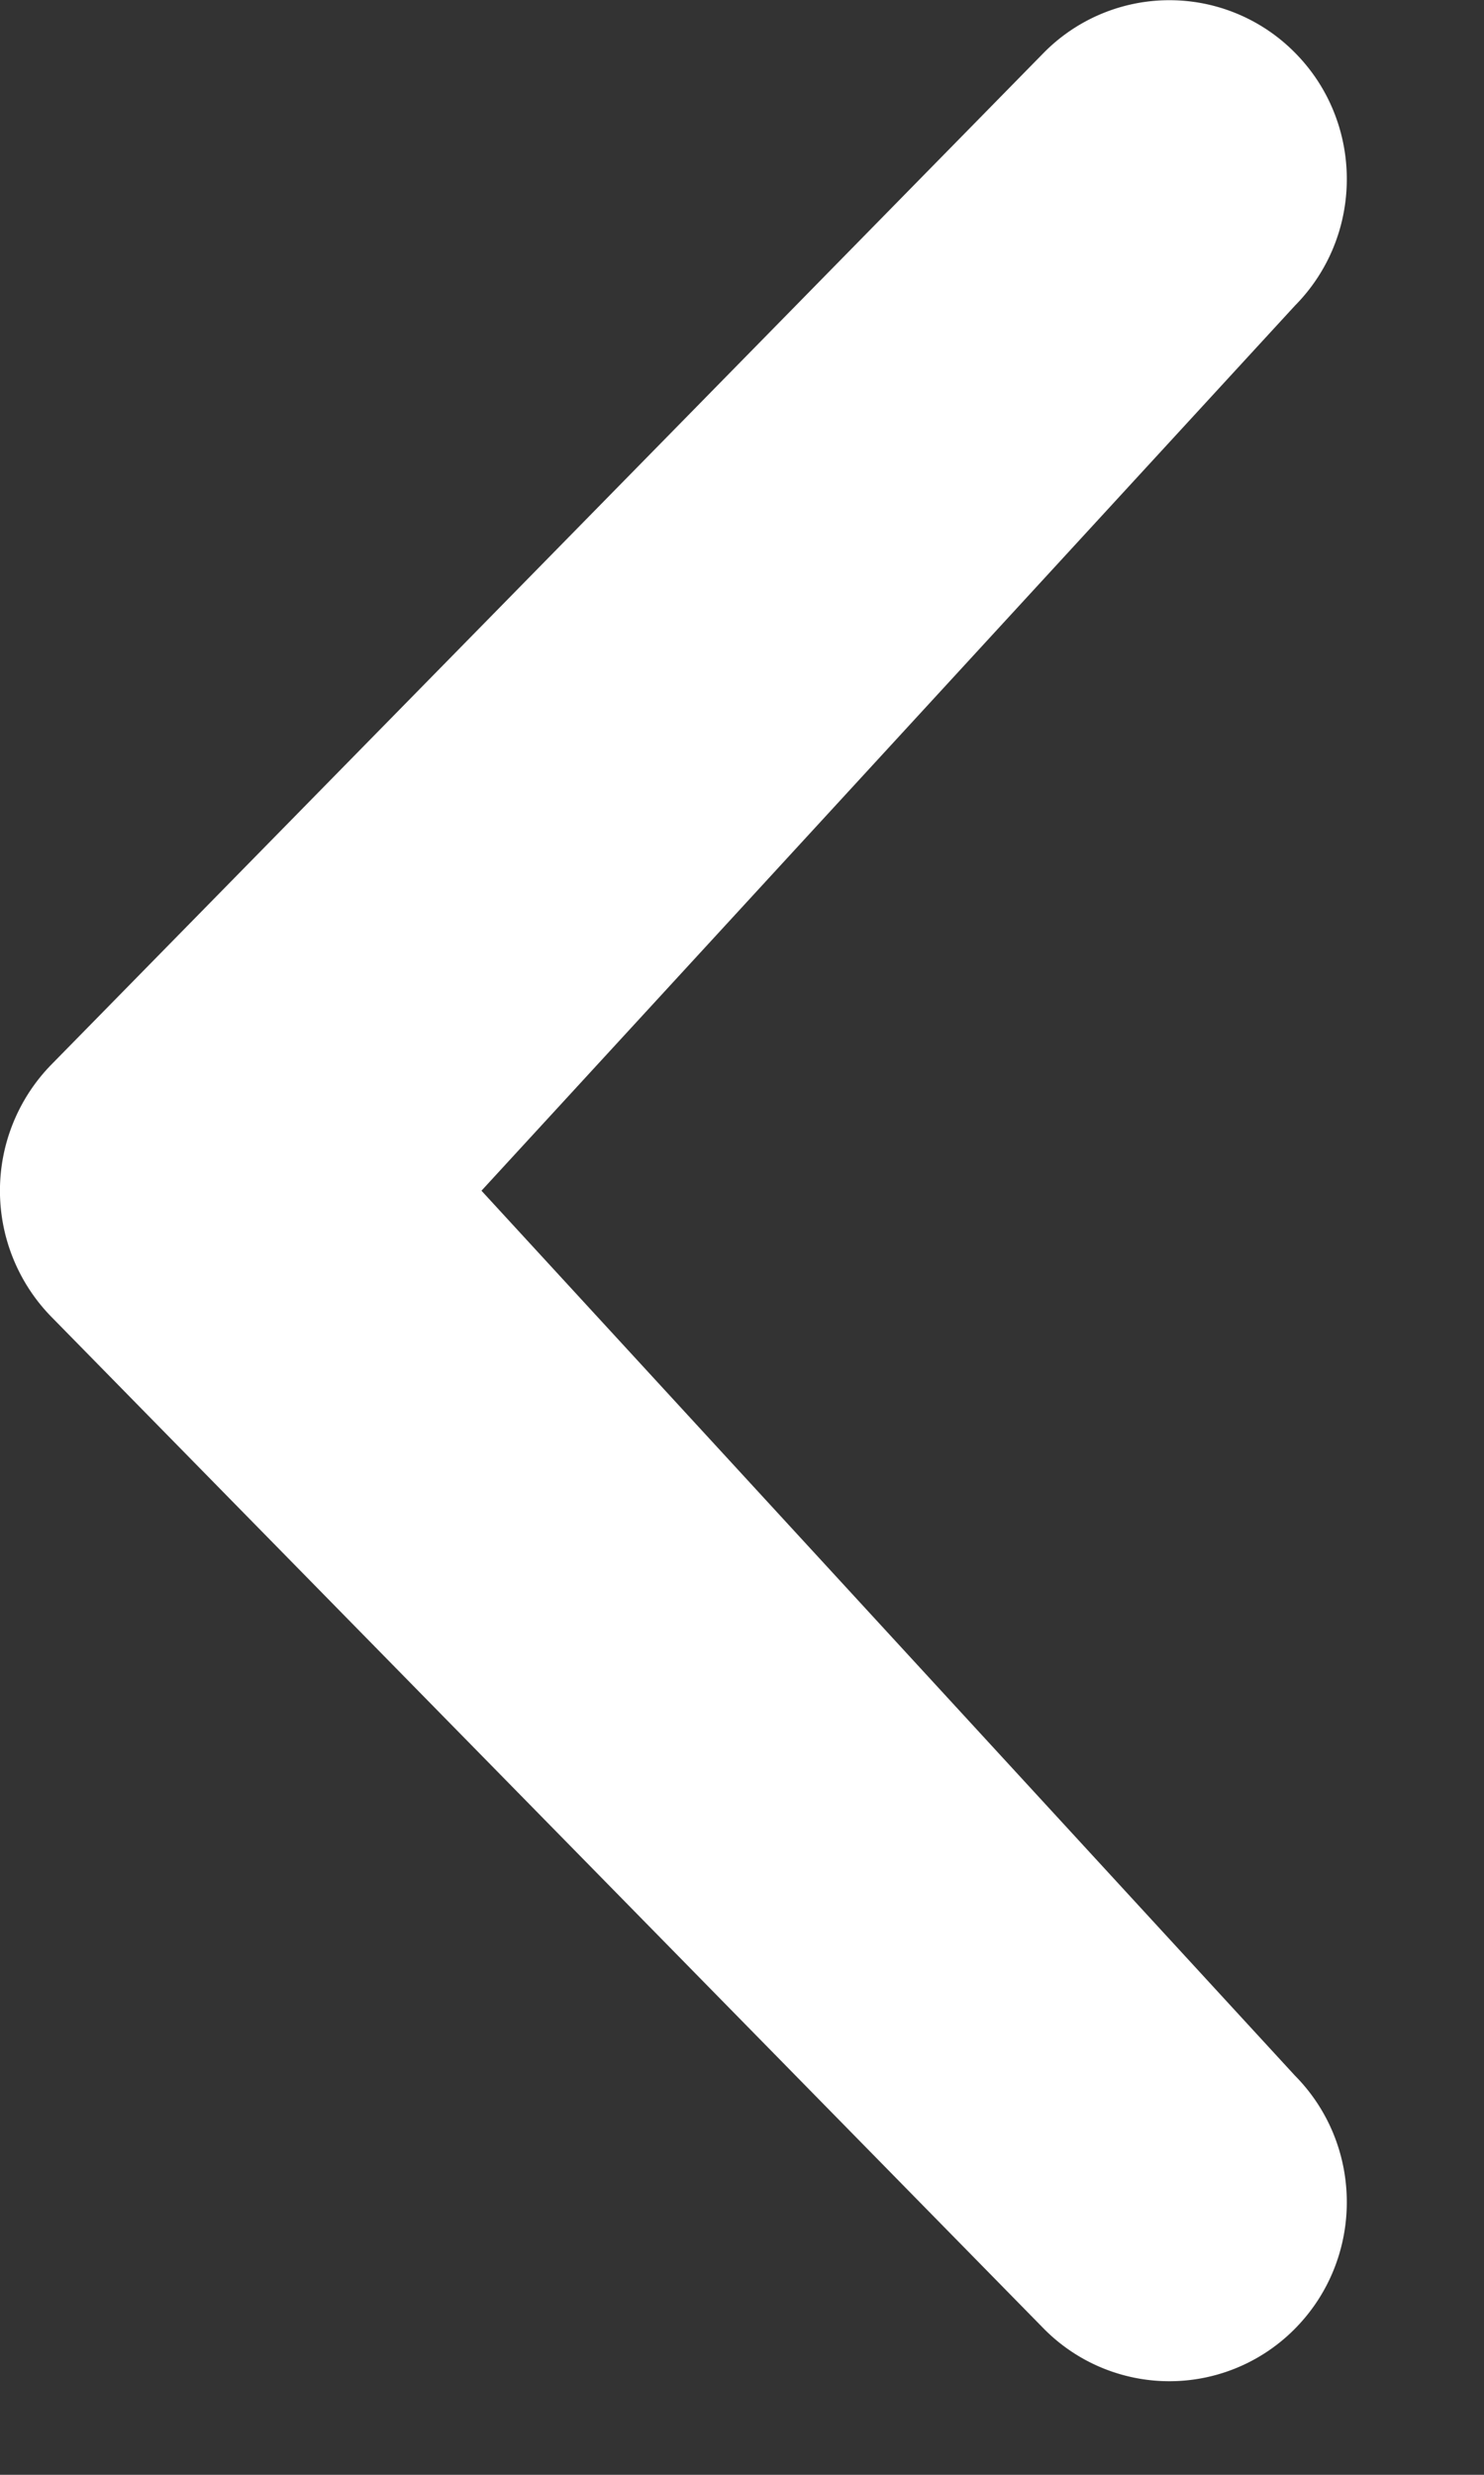 <svg width="9" height="15" viewBox="0 0 9 15" xmlns="http://www.w3.org/2000/svg"><rect x="0" y="0" width="9" height="15" fill="#333333" stroke="none"/><title>Chevron-small-left</title><path d="M7.853 14.115a1.07 1.07 0 0 1-1.522 0L.315 7.985a1.093 1.093 0 0 1 0-1.536L6.331.319a1.07 1.07 0 0 1 1.522 0c.42.423.42 1.11 0 1.534L2.92 7.217l4.933 5.363c.42.424.42 1.111 0 1.535z" fill="#FFF" fill-rule="evenodd"/></svg>